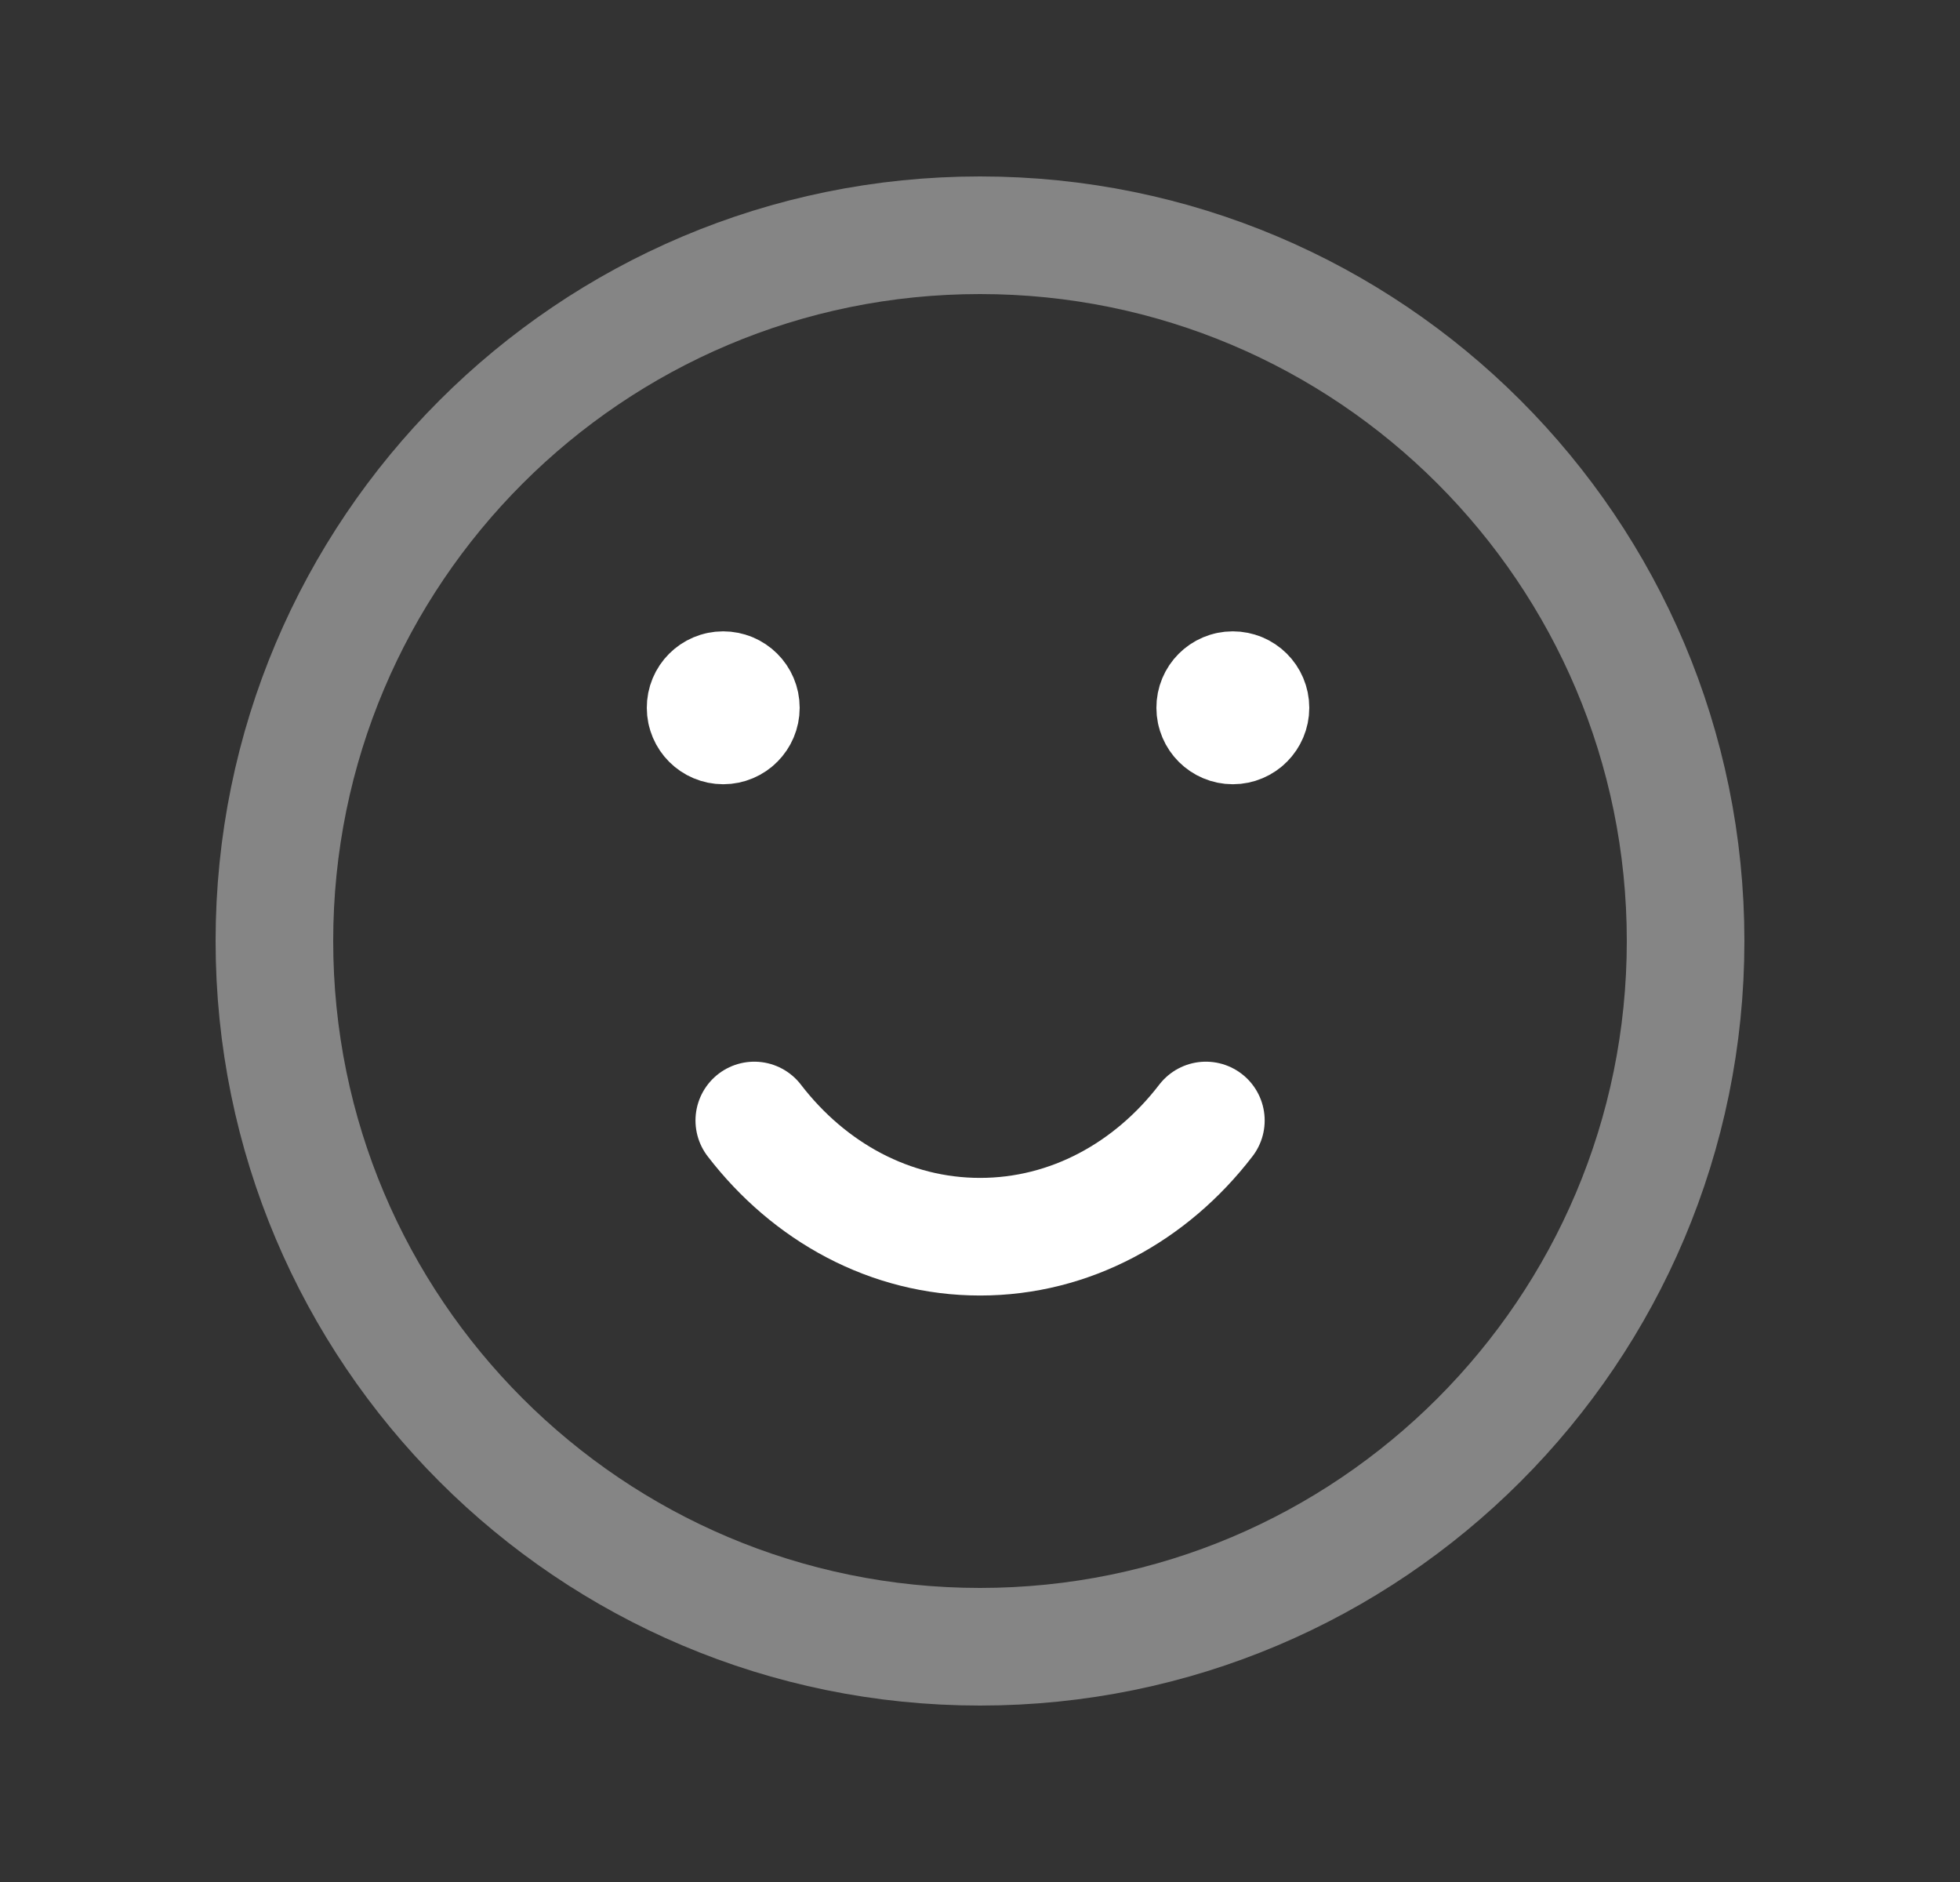 <svg xmlns="http://www.w3.org/2000/svg" fill="none" viewBox="0 0 25 24" height="24" width="25">
<rect x="0" y="0" width="25" height="24" fill="#333333" stroke="none"/>
<path stroke-linejoin="round" stroke-linecap="round" stroke-width="1.5" stroke="white" d="M12.5 21C17.471 21 21.5 16.97 21.5 12C21.5 7.029 17.471 3 12.5 3C7.529 3 3.5 7.029 3.5 12C3.5 16.97 7.529 21 12.5 21Z" opacity="0.4"></path>
<path stroke-linejoin="round" stroke-linecap="round" stroke-width="1.5" stroke="white" d="M9.621 14.289C10.323 15.202 11.355 15.771 12.501 15.771C13.647 15.771 14.68 15.202 15.381 14.289"></path>
<path stroke-linejoin="round" stroke-linecap="round" stroke-width="1.5" stroke="white" d="M9.27 9.005V8.954M9.224 8.801C9.1 8.801 8.999 8.902 9 9.026C9 9.15 9.101 9.251 9.225 9.251C9.349 9.251 9.45 9.15 9.45 9.026C9.45 8.901 9.349 8.801 9.224 8.801Z"></path>
<path stroke-linejoin="round" stroke-linecap="round" stroke-width="1.5" stroke="white" d="M15.731 9.005V8.954M15.724 8.801C15.6 8.801 15.499 8.902 15.5 9.026C15.5 9.15 15.601 9.251 15.725 9.251C15.849 9.251 15.95 9.15 15.95 9.026C15.95 8.901 15.849 8.801 15.724 8.801Z"></path>
</svg>
